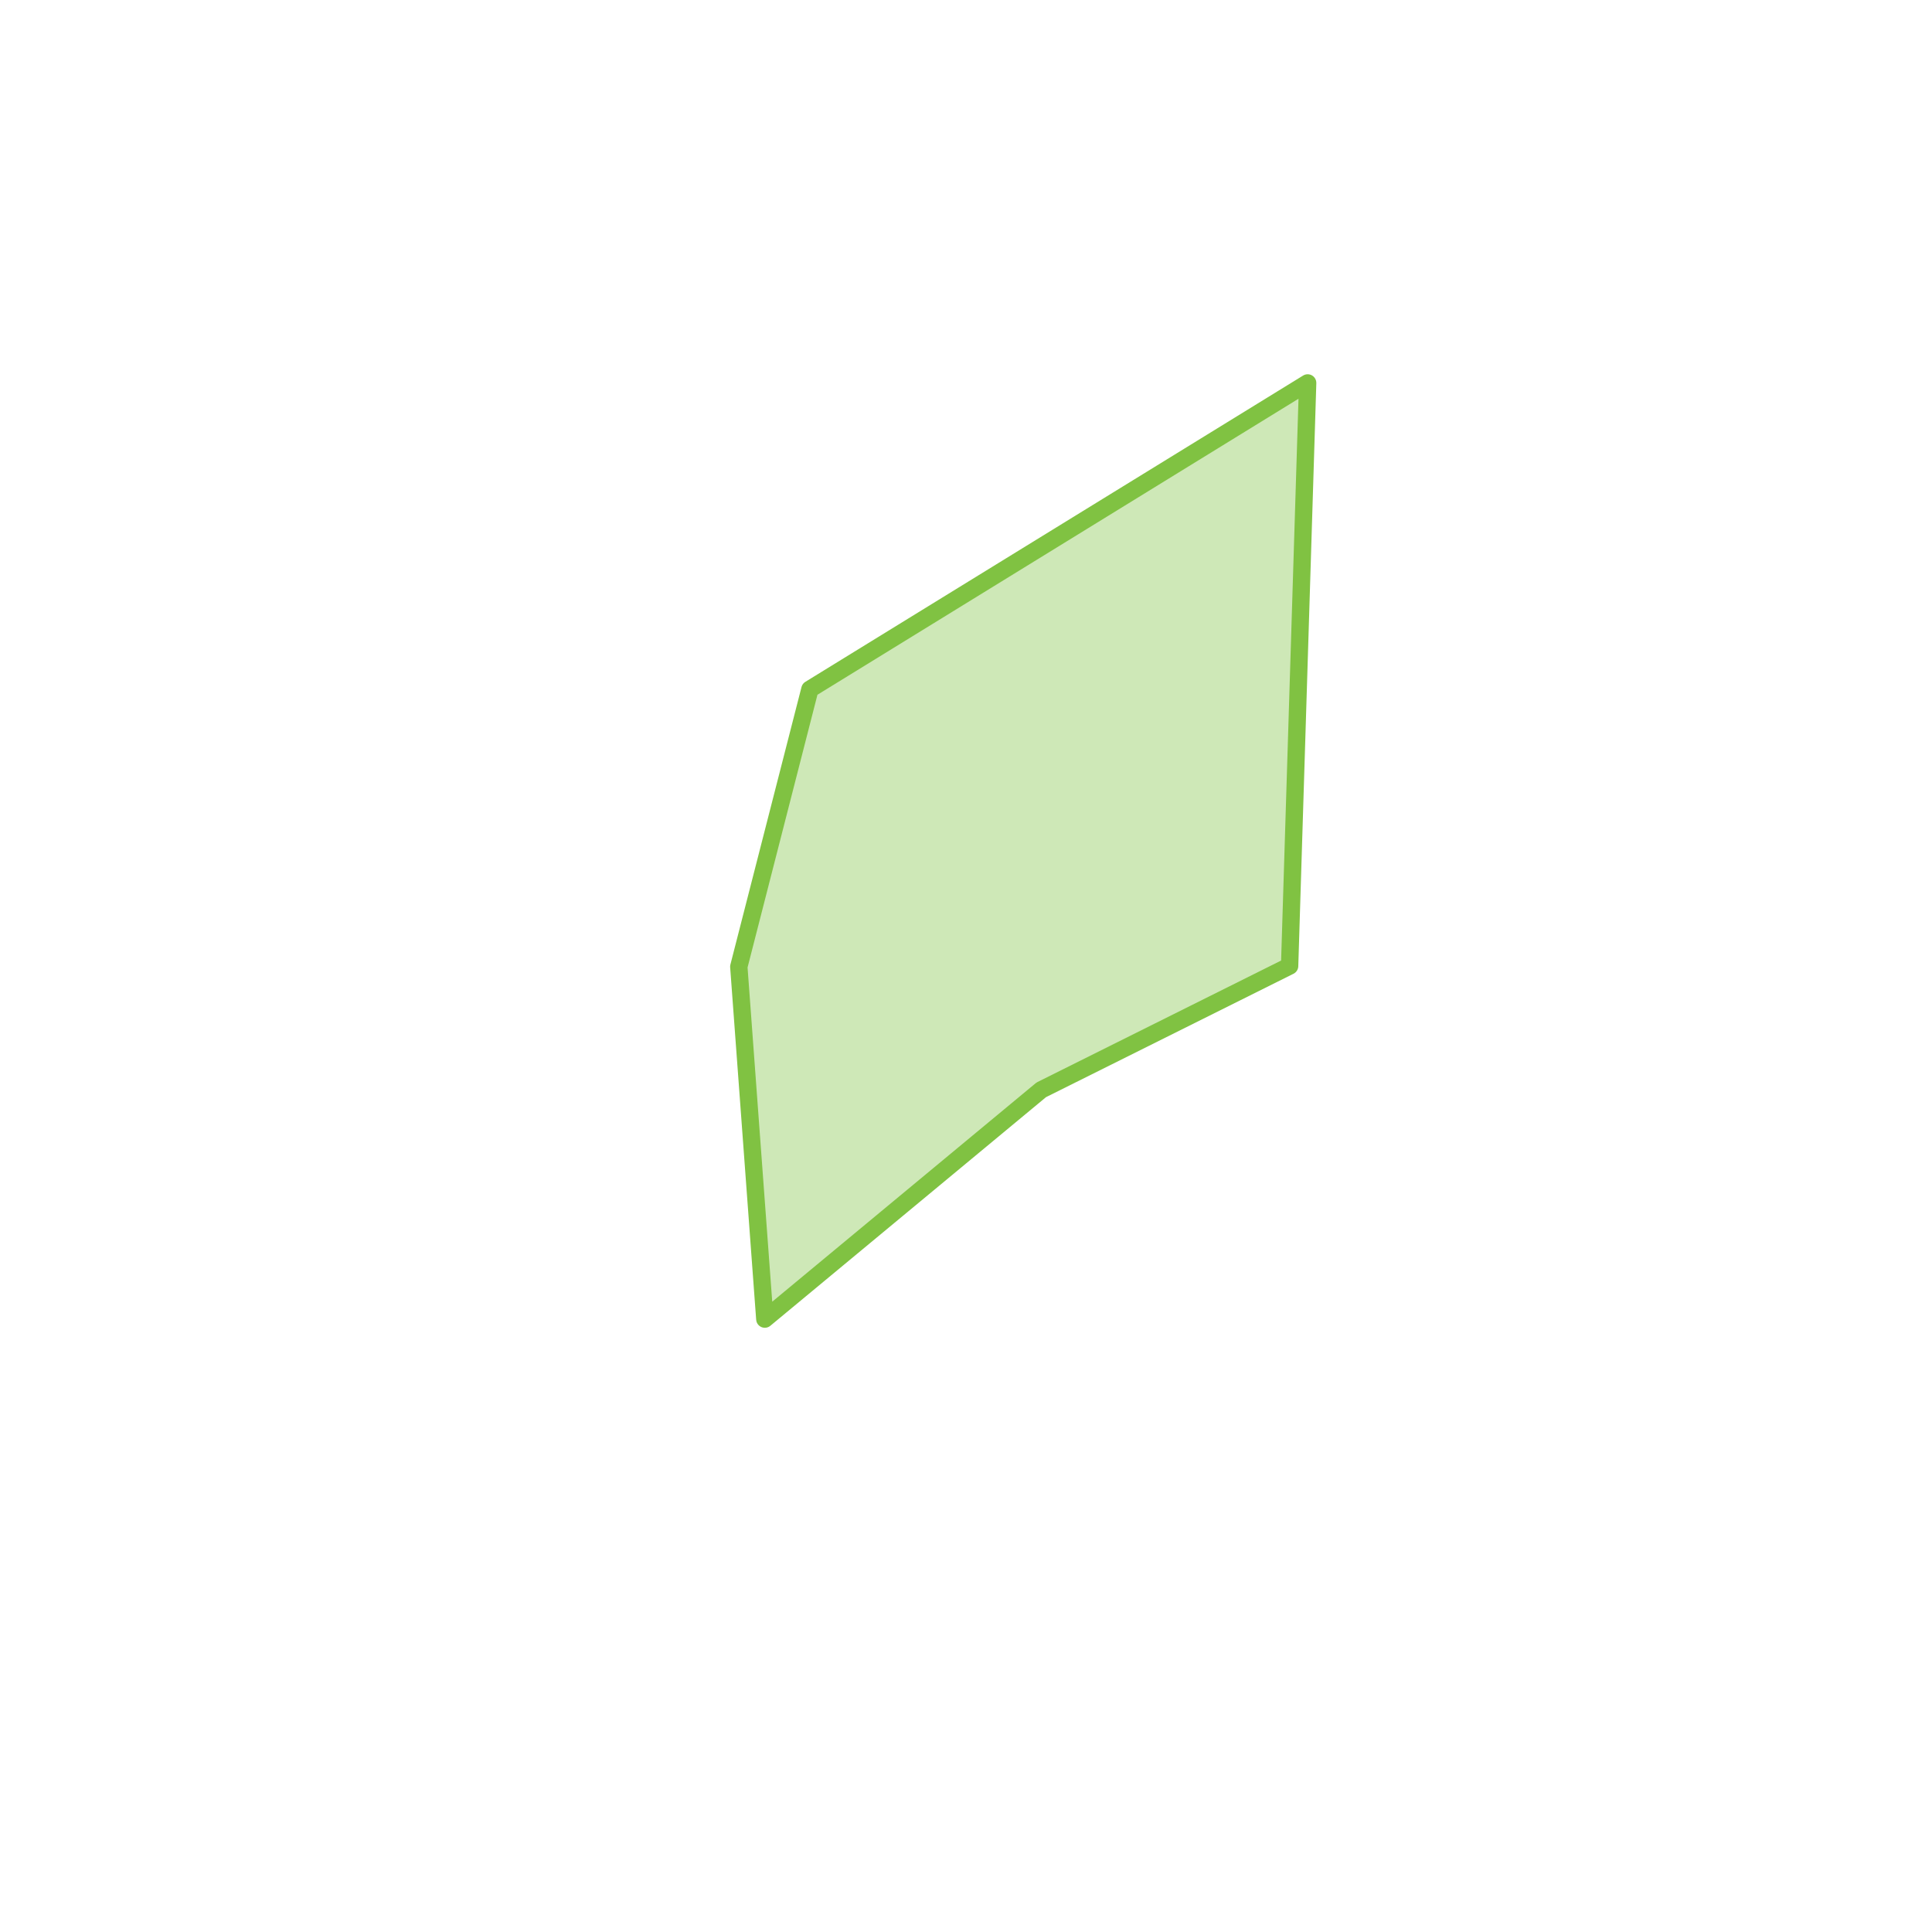 <?xml version="1.0" encoding="utf-8"?>
<!-- Generator: Adobe Illustrator 22.1.0, SVG Export Plug-In . SVG Version: 6.00 Build 0)  -->
<svg version="1.1" id="Livello_1" xmlns="http://www.w3.org/2000/svg" xmlns:xlink="http://www.w3.org/1999/xlink" x="0px" y="0px"
	 viewBox="0 0 557 557" style="enable-background:new 0 0 557 557;" xml:space="preserve">
<style type="text/css">
	.st0{opacity:0.38;fill:#80C242;}
	.st1{fill:none;stroke:#80C242;stroke-width:5;stroke-linejoin:round;stroke-miterlimit:10;}
</style>
<polyline class="st0" points="213,278.7 233.5,198.7 377,110.4 371.8,278.5 300.2,314.2 220.5,380.3 213,278.7 "/>
<polygon class="st1" points="213,278.7 233.5,198.7 377,110.4 371.8,278.5 300.2,314.2 220.5,380.3 "/>
</svg>
